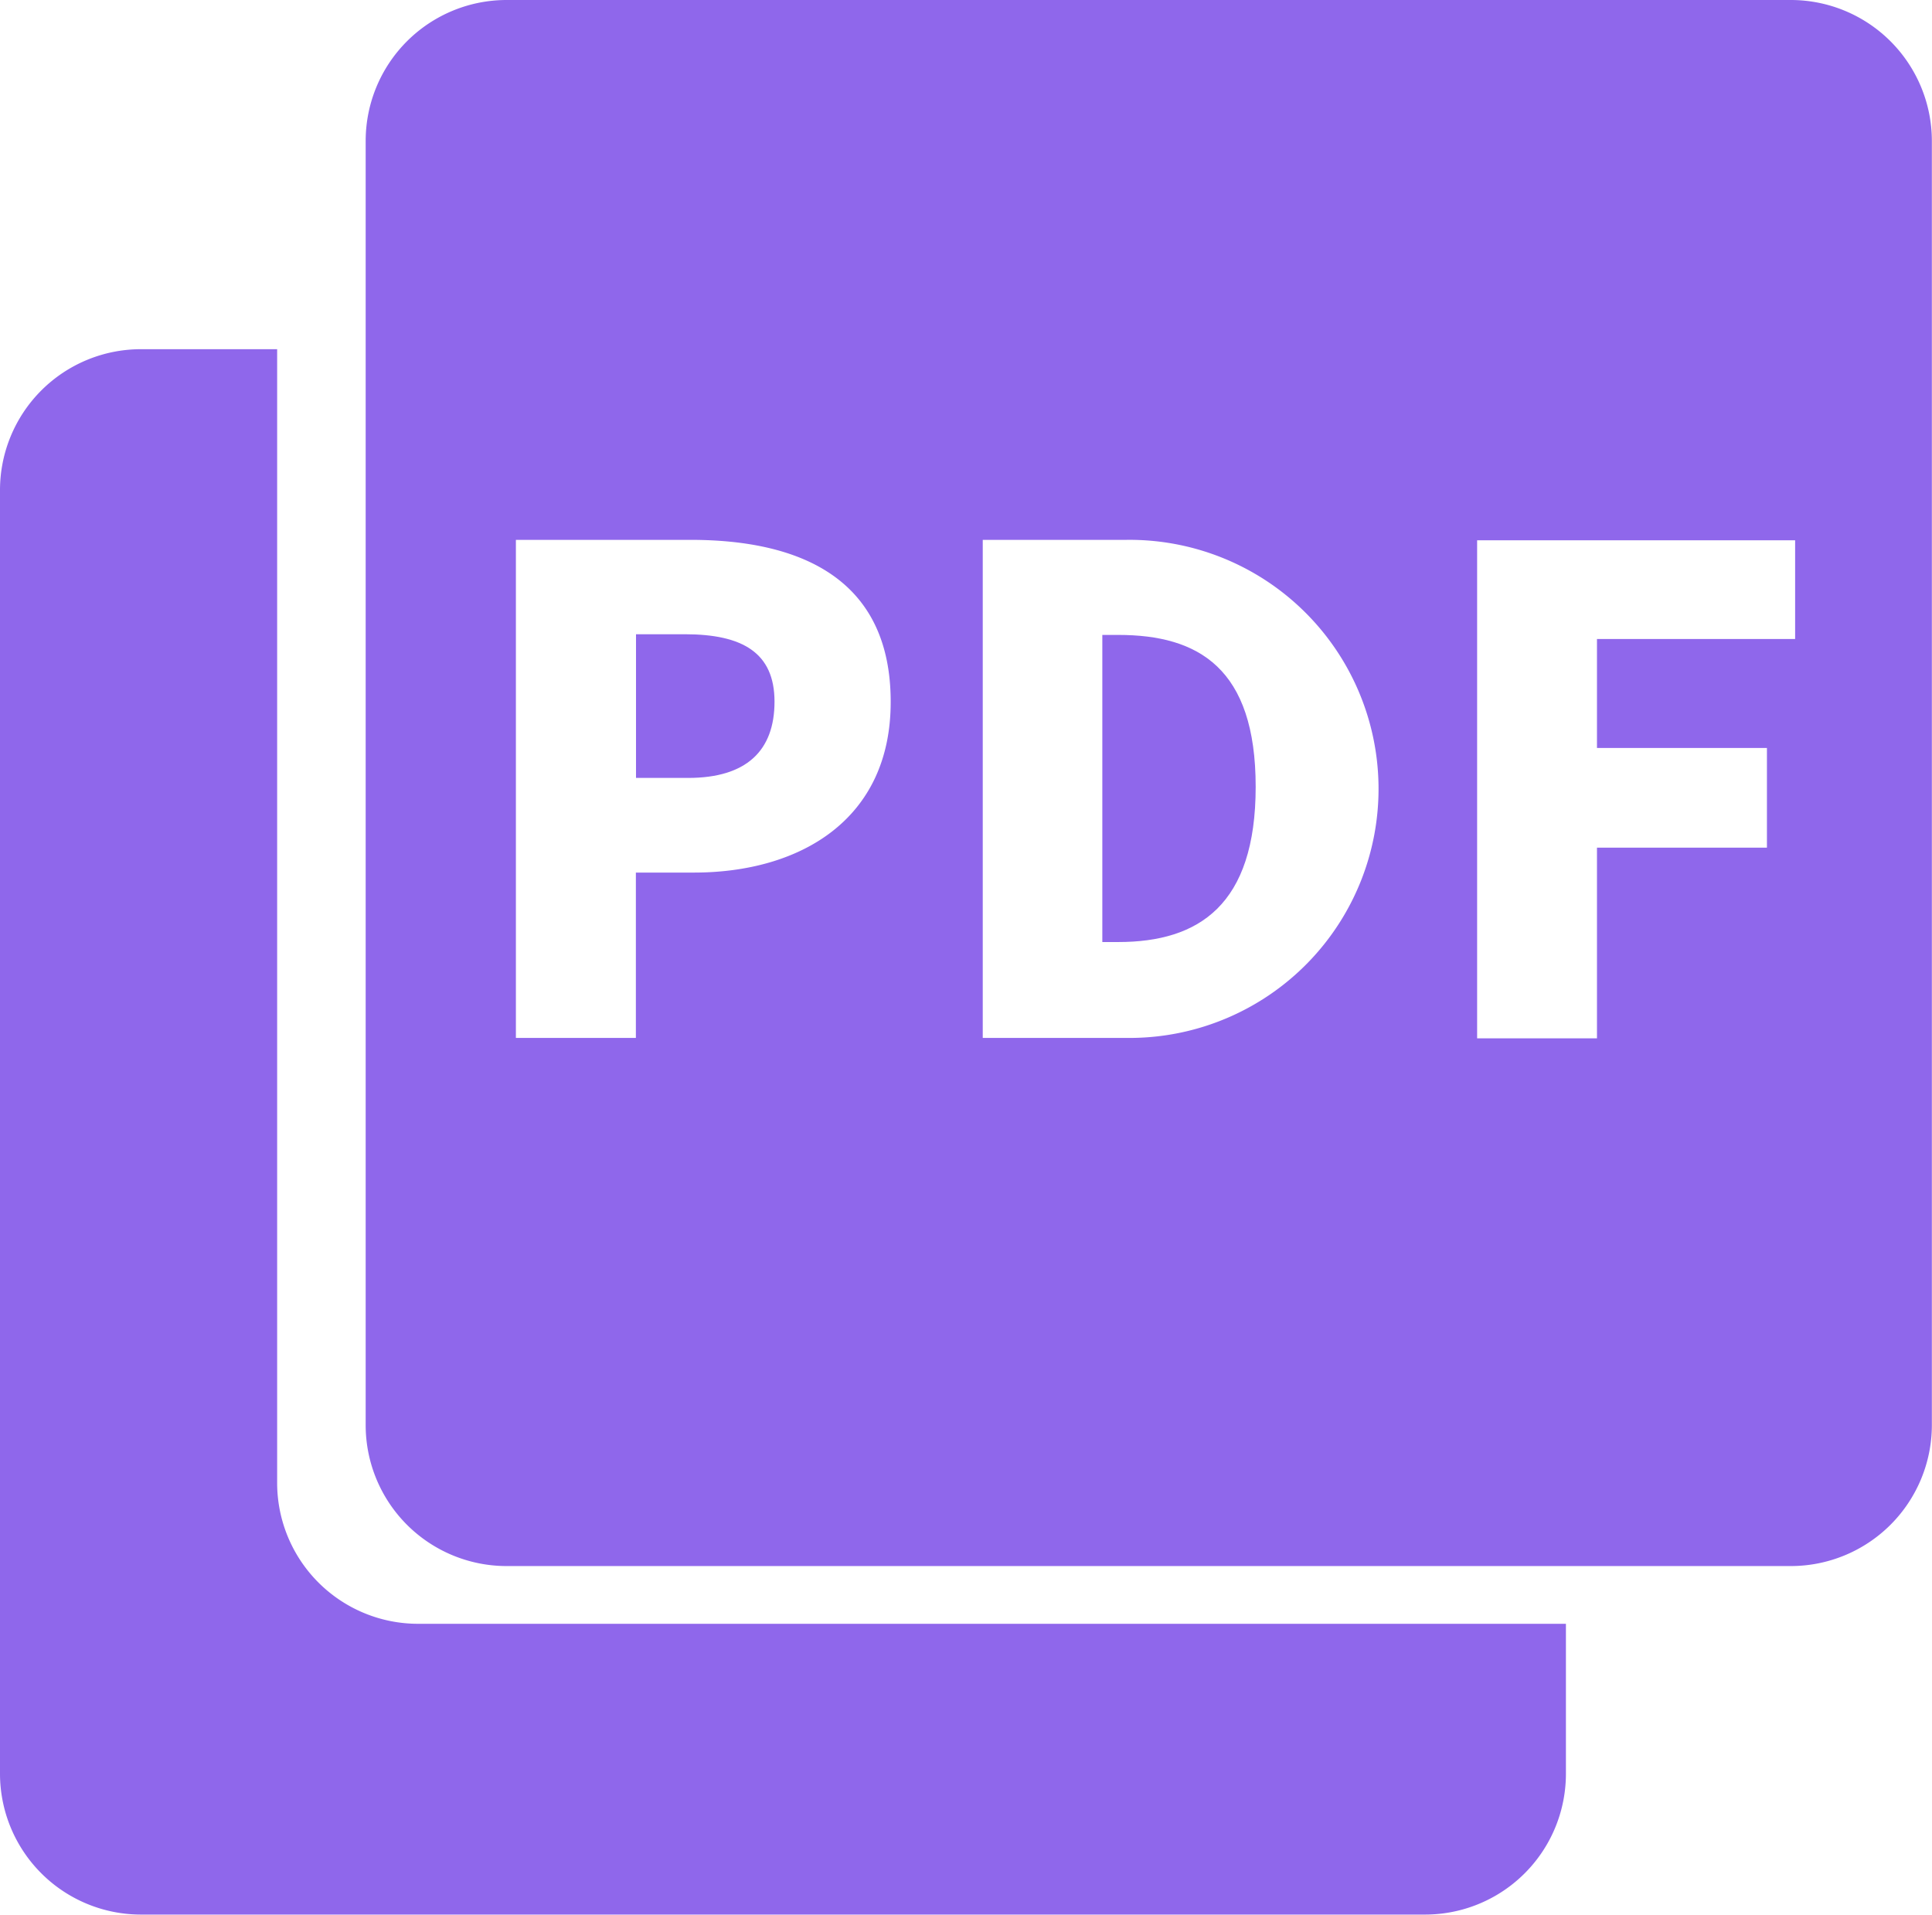 <svg id="Group_580" data-name="Group 580" xmlns="http://www.w3.org/2000/svg" width="14.186" height="14.063" viewBox="0 0 14.186 14.063">
  <g id="Group_579" data-name="Group 579" transform="translate(0 0)">
    <path id="Path_1553" data-name="Path 1553" d="M8780.125,41.7h9.43a1.034,1.034,0,0,0,1.033-1.035v-1.1h-8.428a1.035,1.035,0,0,1-1.035-1.035V30.206h-1a1.035,1.035,0,0,0-1.035,1.035V40.67A1.035,1.035,0,0,0,8780.125,41.7Z" transform="translate(-8779.09 -27.642)" fill="#8f67eb"/>
    <path id="Path_1554" data-name="Path 1554" d="M8899.11,325.245h-.117V327.5h.117c.59,0,1.009-.27,1.009-1.14S8899.7,325.245,8899.11,325.245Z" transform="translate(-8890.899 -320.583)" fill="#8f67eb"/>
    <path id="Path_1555" data-name="Path 1555" d="M8759.889,325.045h-.358V326.1h.383c.428,0,.634-.2.634-.56S8760.312,325.045,8759.889,325.045Z" transform="translate(-8754.861 -320.388)" fill="#8f67eb"/>
    <path id="Path_1556" data-name="Path 1556" d="M8689.248,135.448h-9.43a1.035,1.035,0,0,0-1.035,1.035v9.429a1.035,1.035,0,0,0,1.035,1.035h9.43a1.036,1.036,0,0,0,1.035-1.035v-9.429A1.036,1.036,0,0,0,8689.248,135.448Zm-8.054,6.407h-.427v1.214h-.881v-3.657h1.283c.806,0,1.469.285,1.469,1.189C8682.639,141.471,8681.967,141.855,8681.194,141.855Zm3.22,1.214h-1.1v-3.657h1.053a1.828,1.828,0,0,1,.049,3.657Zm4.865-2.929h-1.455v.8h1.248v.732h-1.248v1.4h-.88v-3.657h2.335Z" transform="translate(-8676.098 -135.448)" fill="#8f67eb"/>
  </g>
</svg>
